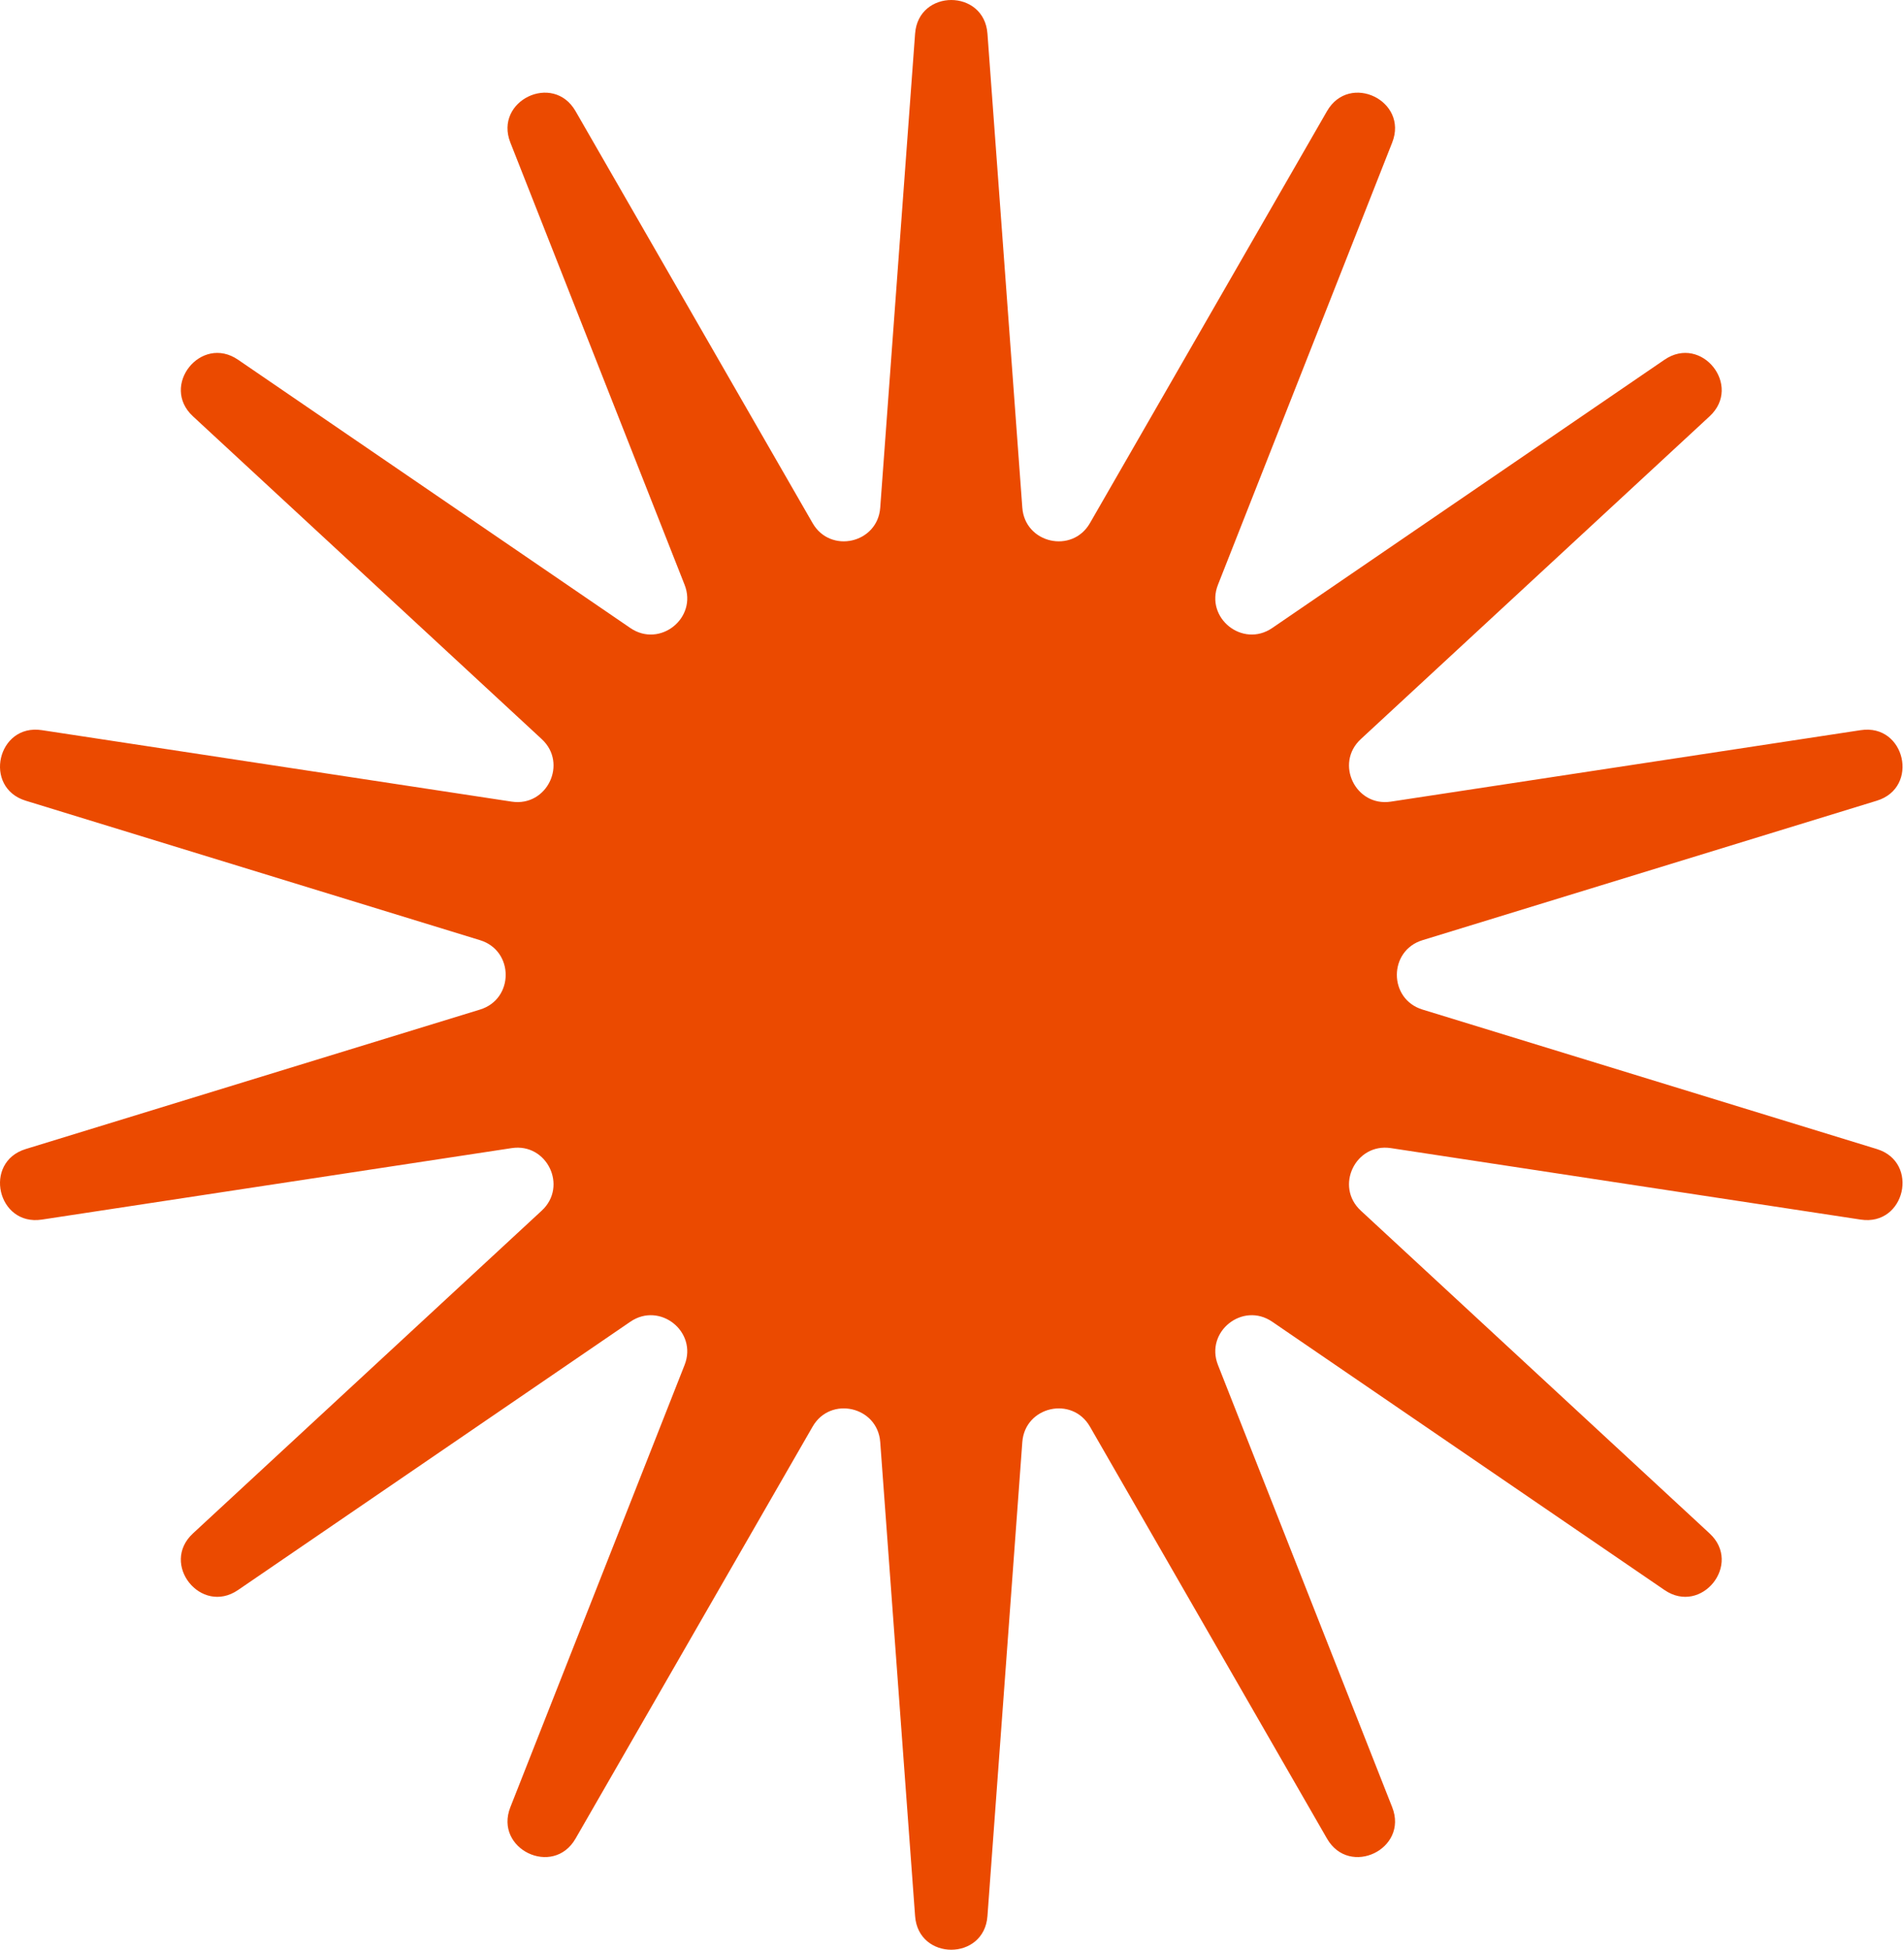 <?xml version="1.0" encoding="UTF-8"?> <svg xmlns="http://www.w3.org/2000/svg" width="461" height="472" viewBox="0 0 461 472" fill="none"> <path d="M221.564 8.141C222.362 -2.712 238.285 -2.711 239.084 8.141L247.525 122.902C248.16 131.534 259.58 134.141 263.898 126.639L321.297 26.905C326.725 17.474 341.071 24.383 337.081 34.507L294.894 141.566C291.721 149.619 300.879 156.922 308.024 152.036L403.011 87.084C411.993 80.942 421.921 93.391 413.934 100.781L329.474 178.934C323.12 184.812 328.203 195.366 336.76 194.064L450.523 176.758C461.28 175.121 464.823 190.645 454.421 193.838L344.415 227.605C336.141 230.145 336.141 241.858 344.415 244.398L454.421 278.165C464.823 281.358 461.28 296.882 450.523 295.245L336.76 277.939C328.203 276.637 323.12 287.19 329.474 293.069L413.934 371.222C421.921 378.612 411.993 391.061 403.011 384.919L308.024 319.966C300.879 315.081 291.721 322.384 294.894 330.437L337.081 437.496C341.071 447.62 326.725 454.529 321.297 445.098L263.898 345.364C259.58 337.862 248.16 340.468 247.525 349.101L239.084 463.862C238.285 474.714 222.362 474.714 221.564 463.862L213.122 349.101C212.488 340.468 201.068 337.862 196.75 345.364L139.351 445.098C133.923 454.529 119.577 447.62 123.567 437.496L165.754 330.437C168.927 322.384 159.769 315.081 152.624 319.966L57.637 384.919C48.654 391.061 38.727 378.612 46.714 371.222L131.174 293.069C137.528 287.19 132.445 276.637 123.888 277.939L10.126 295.245C-0.632 296.882 -4.175 281.358 6.227 278.165L116.233 244.398C124.507 241.858 124.507 230.145 116.233 227.605L6.227 193.838C-4.176 190.645 -0.632 175.121 10.125 176.757L123.888 194.064C132.445 195.366 137.527 184.812 131.174 178.934L46.714 100.781C38.727 93.391 48.655 80.942 57.637 87.084L152.624 152.036C159.769 156.922 168.927 149.619 165.754 141.566L123.567 34.507C119.577 24.383 133.923 17.474 139.351 26.905L196.75 126.639C201.068 134.141 212.488 131.534 213.122 122.902L221.564 8.141Z" fill="#EB4A00"></path> </svg> 